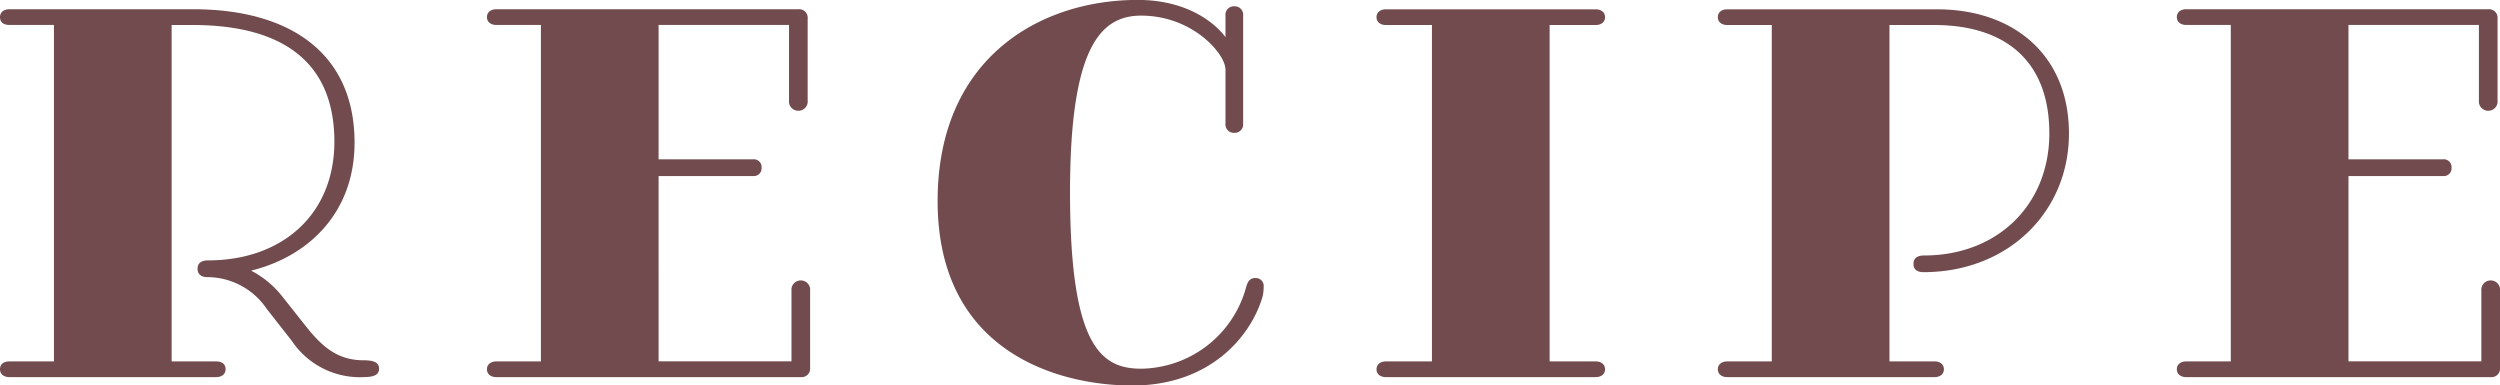 <svg xmlns="http://www.w3.org/2000/svg" width="178.43" height="27.51" viewBox="0 0 178.43 27.51">
  <path id="パス_7664" data-name="パス 7664" d="M-73.955,0c.385,0,.665-.21.665-.56,0-.385-.28-.56-.665-.56H-77.14V-25.13h1.5c6.265,0,10.115,2.52,10.115,8.33,0,5.145-3.675,8.47-9.03,8.47-.385,0-.735.14-.735.595s.35.6.7.6A5.121,5.121,0,0,1-70.35-4.865l1.785,2.275A5.836,5.836,0,0,0-63.455,0c.84,0,1.12-.21,1.12-.6s-.28-.6-1.085-.6c-1.89,0-2.975-.98-4.1-2.38L-69.23-5.74A6.845,6.845,0,0,0-71.47-7.6c4.13-1.015,7.385-4.165,7.385-9.135,0-6.335-4.55-9.52-11.515-9.52H-88.725c-.385,0-.665.21-.665.56,0,.385.28.56.665.56h3.185V-1.12h-3.185c-.385,0-.665.175-.665.56,0,.35.28.56.665.56ZM-35.63-14.35a.551.551,0,0,0,.595-.595.551.551,0,0,0-.595-.6h-6.755v-9.59h9.31v5.39a.663.663,0,0,0,.665.735.663.663,0,0,0,.665-.735v-5.845a.608.608,0,0,0-.665-.665H-53.97c-.385,0-.665.21-.665.56s.28.56.665.56h3.185V-1.12H-53.97c-.385,0-.665.21-.665.56s.28.56.665.56h21.735a.607.607,0,0,0,.665-.665v-5.5a.663.663,0,0,0-.665-.735.663.663,0,0,0-.665.735v5.04h-9.485V-14.35ZM-8.575.6C-3.115.6-.175-2.8.7-5.67a2.915,2.915,0,0,0,.1-.77A.562.562,0,0,0,.21-7.07c-.42,0-.56.28-.665.665A7.875,7.875,0,0,1-7.945-.6c-2.9,0-5.075-1.68-5.075-12.6,0-10.325,2.17-12.6,5.075-12.6,3.675,0,6.02,2.73,6.02,3.85v3.85a.6.6,0,0,0,.63.665.6.6,0,0,0,.63-.665v-7.7a.6.6,0,0,0-.63-.665.6.6,0,0,0-.63.665v1.54s-1.75-2.66-6.265-2.66c-7.035,0-14.28,4.2-14.28,14.35C-22.47-1.715-13.755.6-8.575.6ZM24.5-25.13c.385,0,.665-.21.665-.56s-.28-.56-.665-.56H9.52c-.385,0-.665.21-.665.56s.28.56.665.56h3.29V-1.12H9.52c-.385,0-.665.21-.665.56s.28.56.665.56H24.5c.385,0,.665-.21.665-.56s-.28-.56-.665-.56H21.21V-25.13ZM47.88-7.49c6.055,0,10.395-4.3,10.395-9.9S54.32-26.25,48.86-26.25H33.88c-.385,0-.665.21-.665.56s.28.56.665.56h3.185V-1.12H33.88c-.385,0-.665.21-.665.56s.28.56.665.56H48.685c.385,0,.665-.21.665-.56s-.28-.56-.665-.56h-3.22V-25.13H48.65c5.11,0,8.225,2.59,8.225,7.735,0,5.04-3.64,8.715-8.96,8.715-.385,0-.735.14-.735.6S47.53-7.49,47.88-7.49Zm37.1-6.86a.551.551,0,0,0,.6-.595.551.551,0,0,0-.6-.6H78.225v-9.59h9.31v5.39a.663.663,0,0,0,.665.735.663.663,0,0,0,.665-.735v-5.845a.608.608,0,0,0-.665-.665H66.64c-.385,0-.665.21-.665.56s.28.56.665.56h3.185V-1.12H66.64c-.385,0-.665.21-.665.56s.28.56.665.56H88.375a.607.607,0,0,0,.665-.665v-5.5a.663.663,0,0,0-.665-.735.663.663,0,0,0-.665.735v5.04H78.225V-14.35Z" transform="translate(89.39 26.915)" fill="#714b4d"/>
</svg>
